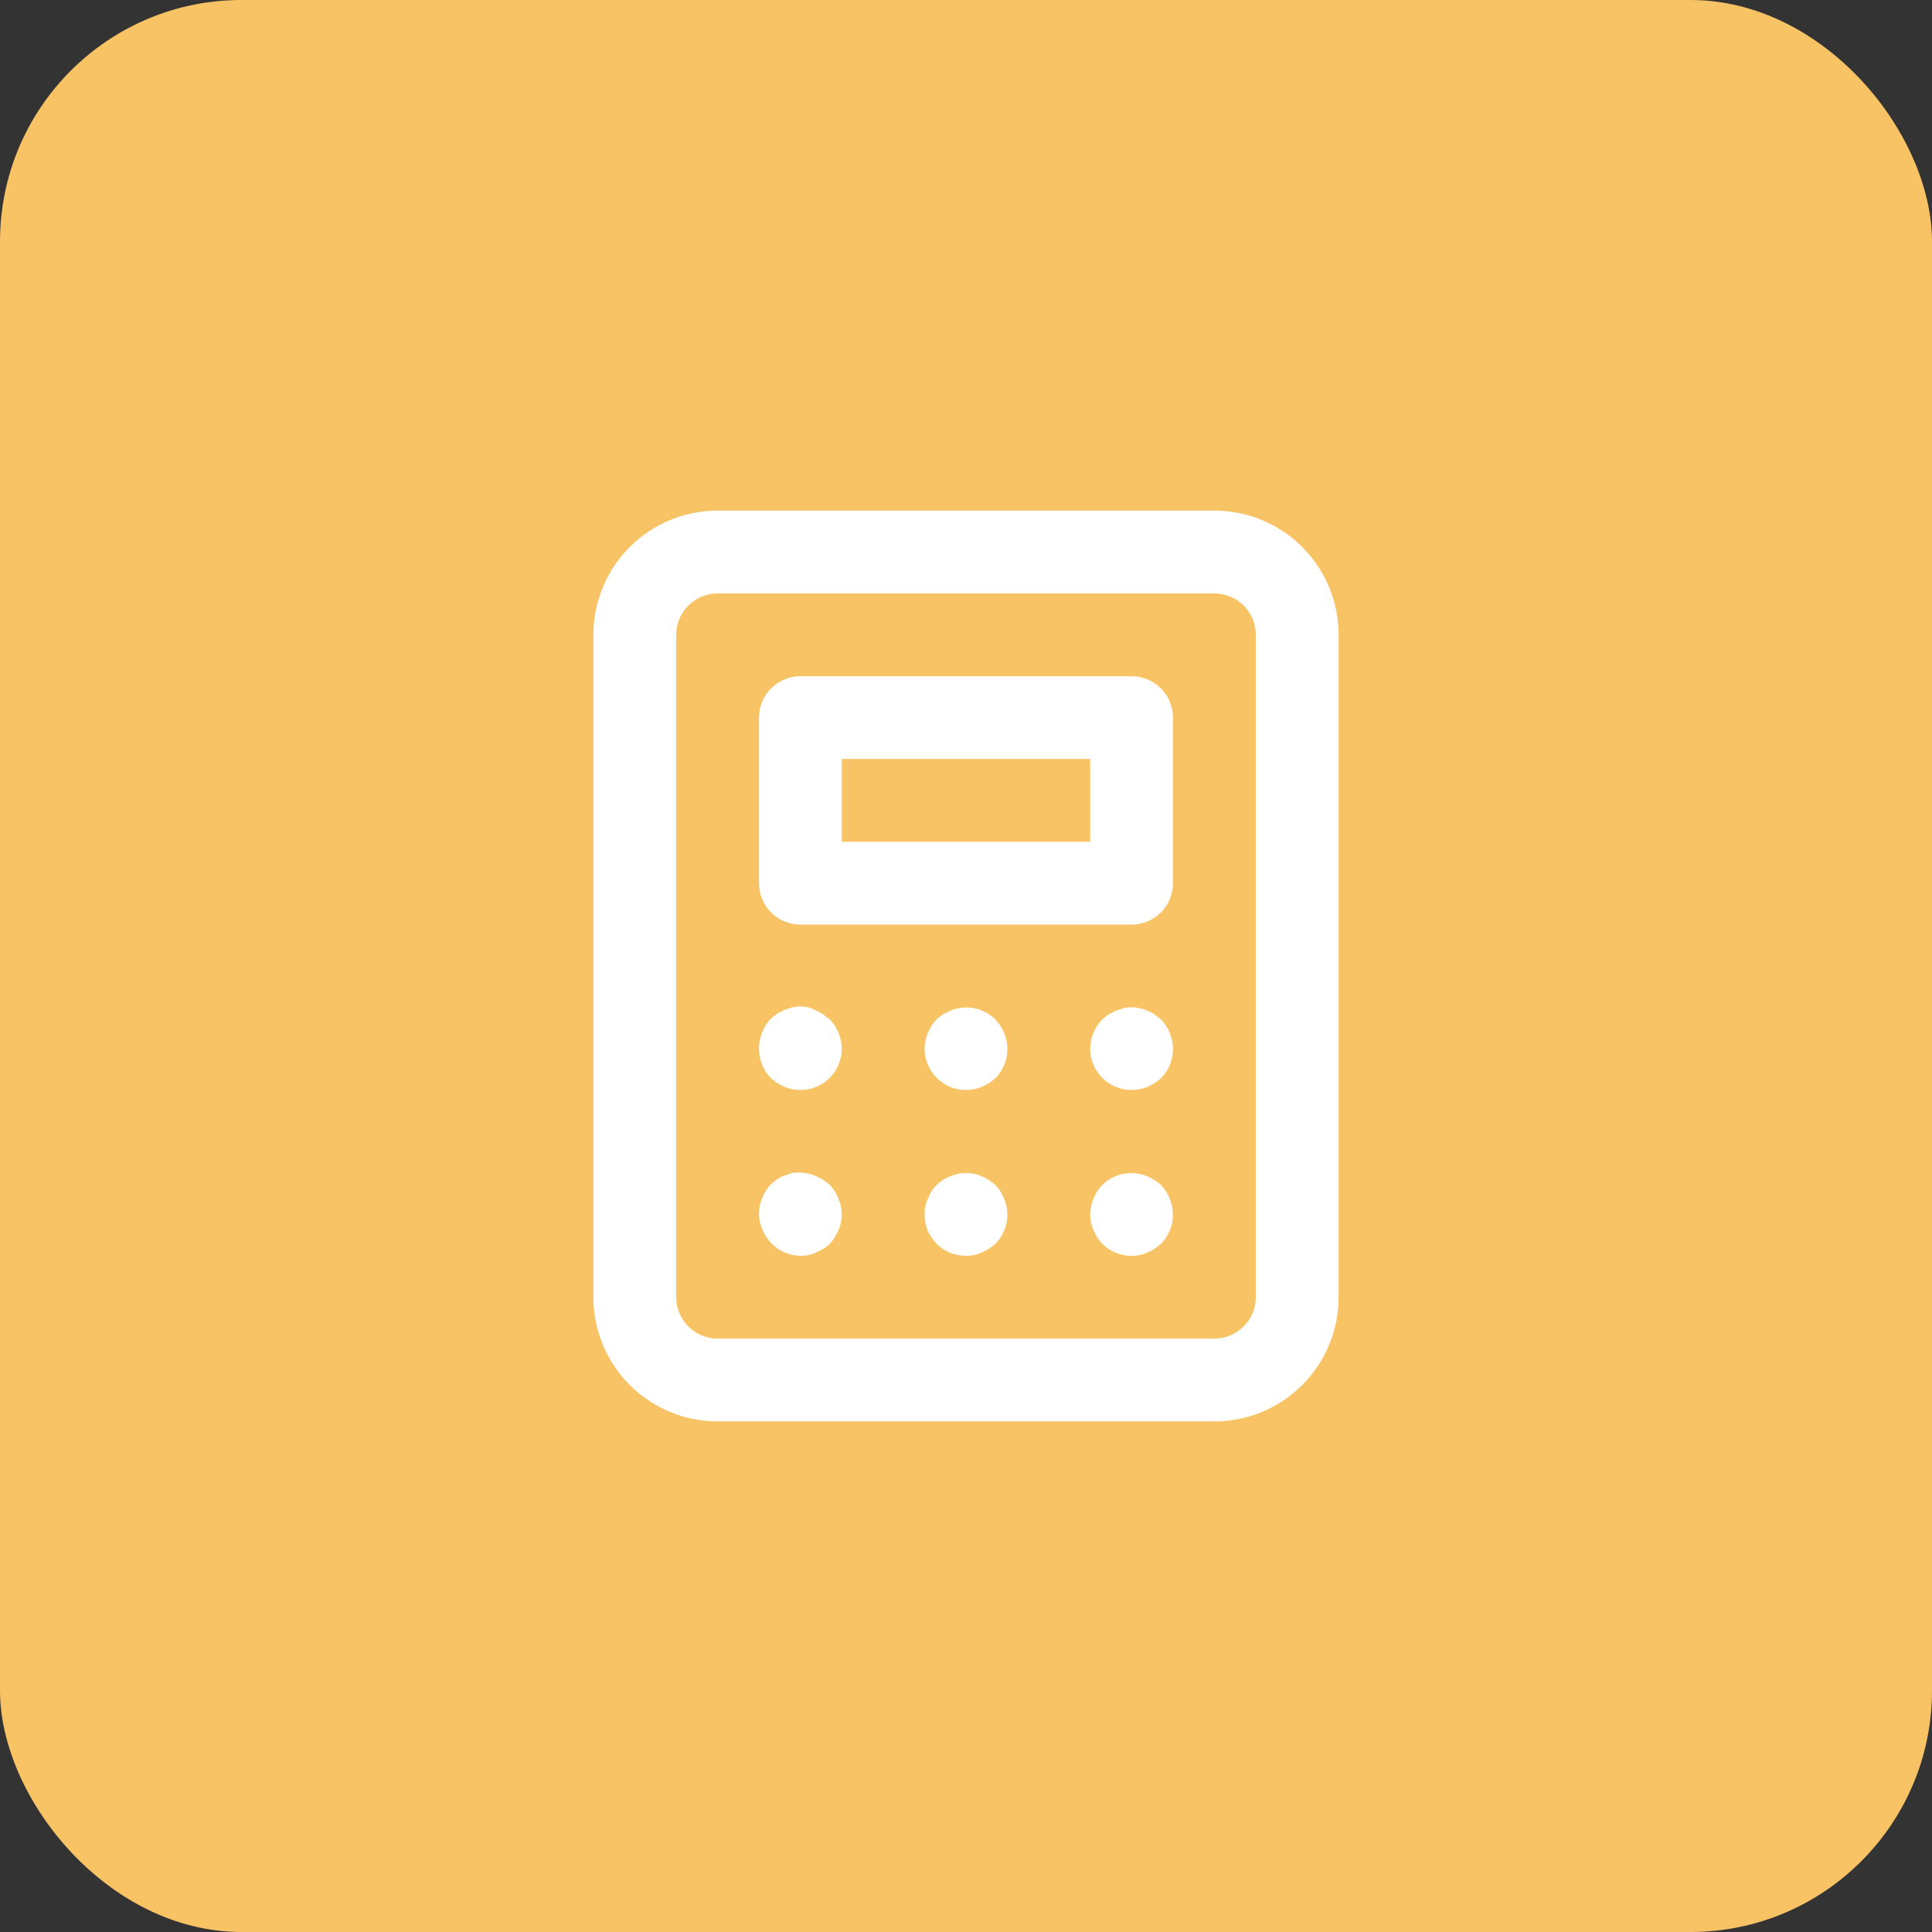 <?xml version="1.0" encoding="UTF-8"?> <svg xmlns="http://www.w3.org/2000/svg" width="280" height="280" viewBox="0 0 280 280" fill="none"><rect x="0" y="0" width="280" height="280" fill="#333333" stroke="none"/> <rect width="280" height="280" rx="35" fill="#F8C365"></rect> <path d="M144.26 171.74C143.965 171.469 143.643 171.227 143.3 171.02C142.994 170.783 142.649 170.6 142.28 170.48C141.923 170.297 141.537 170.176 141.14 170.12C139.991 169.877 138.794 170.003 137.72 170.48C136.975 170.749 136.299 171.179 135.739 171.739C135.179 172.299 134.749 172.975 134.48 173.72C134.144 174.432 133.98 175.213 134 176C133.99 176.78 134.133 177.555 134.42 178.28C134.768 178.997 135.212 179.663 135.74 180.26C136.301 180.816 136.966 181.256 137.697 181.555C138.428 181.853 139.21 182.005 140 182C140.787 182.02 141.568 181.856 142.28 181.52C143.007 181.216 143.677 180.79 144.26 180.26C144.816 179.699 145.256 179.034 145.555 178.303C145.853 177.572 146.005 176.79 146 176C145.991 175.216 145.827 174.441 145.52 173.72C145.234 172.983 144.806 172.311 144.26 171.74ZM119.3 147.02C118.994 146.783 118.649 146.6 118.28 146.48C117.931 146.255 117.545 146.093 117.14 146C116.37 145.821 115.57 145.821 114.8 146L113.72 146.36L112.64 146.9L111.74 147.62C110.615 148.8 109.991 150.37 110 152C109.995 152.79 110.147 153.572 110.445 154.303C110.744 155.034 111.184 155.699 111.74 156.26C112.323 156.79 112.993 157.216 113.72 157.52C114.629 157.893 115.616 158.038 116.594 157.941C117.572 157.843 118.511 157.508 119.328 156.962C120.146 156.417 120.817 155.68 121.283 154.814C121.749 153.949 121.995 152.983 122 152C121.978 150.411 121.356 148.89 120.26 147.74L119.3 147.02ZM120.26 171.74C119.689 171.194 119.017 170.766 118.28 170.48C117.194 169.976 115.982 169.809 114.8 170L113.72 170.36C113.338 170.491 112.974 170.673 112.64 170.9C112.326 171.122 112.025 171.362 111.74 171.62C111.194 172.191 110.766 172.863 110.48 173.6C110.163 174.318 109.999 175.095 109.999 175.88C109.999 176.665 110.163 177.442 110.48 178.16C110.784 178.887 111.21 179.557 111.74 180.14C112.291 180.718 112.951 181.18 113.683 181.499C114.414 181.819 115.202 181.989 116 182C116.787 182.02 117.568 181.856 118.28 181.52C119.007 181.216 119.677 180.79 120.26 180.26C120.79 179.677 121.216 179.007 121.52 178.28C121.837 177.562 122.001 176.785 122.001 176C122.001 175.215 121.837 174.438 121.52 173.72C121.234 172.983 120.806 172.311 120.26 171.74ZM137.72 146.48C136.983 146.766 136.311 147.194 135.74 147.74C134.644 148.89 134.022 150.411 134 152C134.005 152.983 134.251 153.949 134.717 154.814C135.183 155.68 135.854 156.417 136.672 156.962C137.489 157.508 138.428 157.843 139.406 157.941C140.384 158.038 141.371 157.893 142.28 157.52C143.007 157.216 143.677 156.79 144.26 156.26C144.816 155.699 145.256 155.034 145.555 154.303C145.853 153.572 146.005 152.79 146 152C145.978 150.411 145.356 148.89 144.26 147.74C143.416 146.907 142.345 146.343 141.181 146.119C140.017 145.895 138.813 146.021 137.72 146.48ZM168.26 171.74C167.677 171.21 167.007 170.784 166.28 170.48C165.187 170.021 163.983 169.895 162.819 170.119C161.655 170.343 160.584 170.907 159.74 171.74C159.194 172.311 158.766 172.983 158.48 173.72C158.163 174.438 157.999 175.215 157.999 176C157.999 176.785 158.163 177.562 158.48 178.28C158.784 179.007 159.21 179.677 159.74 180.26C160.301 180.816 160.966 181.256 161.697 181.555C162.428 181.853 163.21 182.005 164 182C164.787 182.02 165.568 181.856 166.28 181.52C167.007 181.216 167.677 180.79 168.26 180.26C169.093 179.416 169.657 178.345 169.881 177.181C170.105 176.017 169.979 174.813 169.52 173.72C169.234 172.983 168.806 172.311 168.26 171.74ZM164 98H116C114.409 98 112.883 98.632 111.757 99.757C110.632 100.883 110 102.409 110 104V128C110 129.591 110.632 131.117 111.757 132.243C112.883 133.368 114.409 134 116 134H164C165.591 134 167.117 133.368 168.243 132.243C169.368 131.117 170 129.591 170 128V104C170 102.409 169.368 100.883 168.243 99.757C167.117 98.632 165.591 98 164 98ZM158 122H122V110H158V122ZM176 74H104C99.226 74 94.648 75.896 91.272 79.272C87.896 82.648 86 87.226 86 92V188C86 192.774 87.896 197.352 91.272 200.728C94.648 204.104 99.226 206 104 206H176C180.774 206 185.352 204.104 188.728 200.728C192.104 197.352 194 192.774 194 188V92C194 87.226 192.104 82.648 188.728 79.272C185.352 75.896 180.774 74 176 74ZM182 188C182 189.591 181.368 191.117 180.243 192.243C179.117 193.368 177.591 194 176 194H104C102.409 194 100.883 193.368 99.757 192.243C98.632 191.117 98 189.591 98 188V92C98 90.409 98.632 88.883 99.757 87.757C100.883 86.632 102.409 86 104 86H176C177.591 86 179.117 86.632 180.243 87.757C181.368 88.883 182 90.409 182 92V188ZM167.3 147.02C166.994 146.783 166.649 146.6 166.28 146.48C165.923 146.297 165.537 146.176 165.14 146.12C164.37 145.941 163.57 145.941 162.8 146.12L161.72 146.48L160.64 147.02L159.74 147.74C158.644 148.89 158.022 150.411 158 152C158.005 152.983 158.251 153.949 158.717 154.814C159.183 155.68 159.854 156.417 160.672 156.962C161.489 157.508 162.428 157.843 163.406 157.941C164.384 158.038 165.371 157.893 166.28 157.52C167.007 157.216 167.677 156.79 168.26 156.26C168.816 155.699 169.256 155.034 169.555 154.303C169.853 153.572 170.005 152.79 170 152C169.978 150.411 169.356 148.89 168.26 147.74L167.3 147.02Z" fill="white"></path> </svg> 